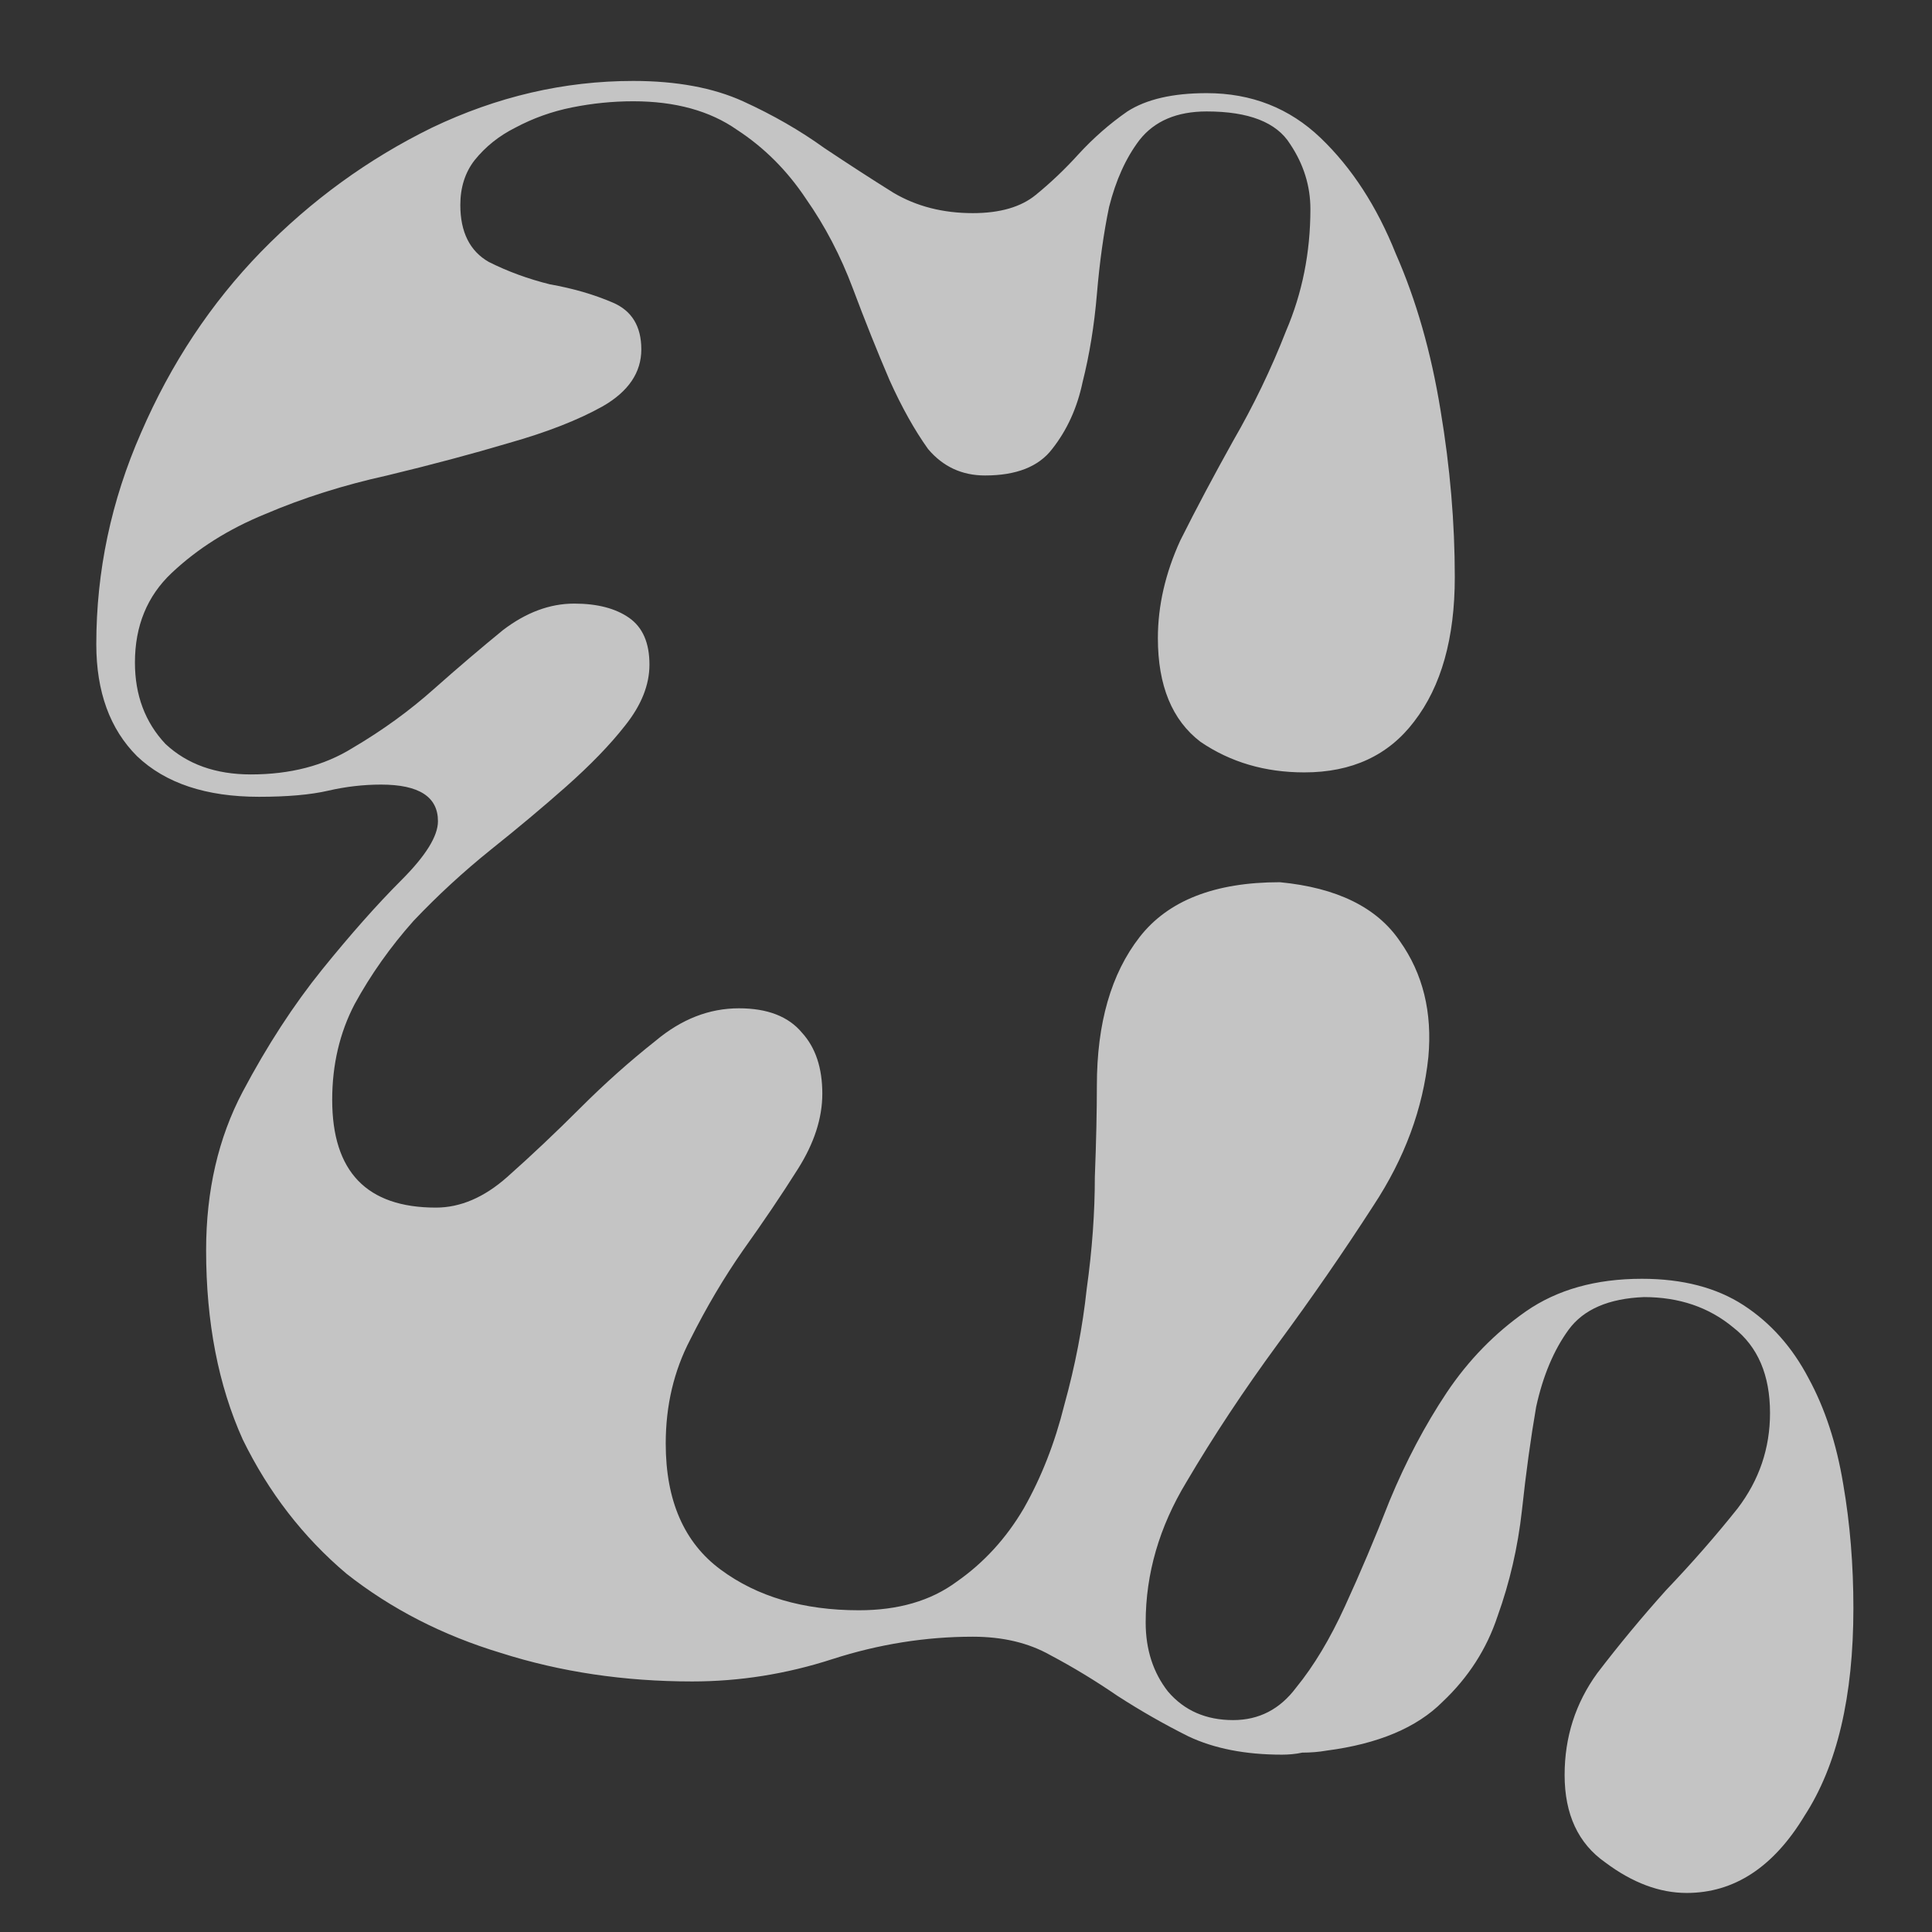 <svg width="19" height="19" viewBox="0 0 19 19" fill="none" xmlns="http://www.w3.org/2000/svg">
<rect x="0" y="0" width="19" height="19" fill="#333333" stroke="none"/>
<path d="M12.587 8.676C13.147 8.73 13.541 8.923 13.767 9.256C13.994 9.576 14.087 9.956 14.047 10.396C13.994 10.903 13.814 11.39 13.507 11.856C13.214 12.31 12.901 12.763 12.567 13.216C12.234 13.67 11.934 14.123 11.667 14.576C11.401 15.016 11.267 15.476 11.267 15.956C11.267 16.223 11.341 16.45 11.487 16.636C11.647 16.823 11.861 16.916 12.127 16.916C12.381 16.916 12.587 16.81 12.747 16.596C12.921 16.383 13.081 16.116 13.227 15.796C13.374 15.476 13.521 15.13 13.667 14.756C13.827 14.37 14.014 14.016 14.227 13.696C14.441 13.376 14.701 13.11 15.007 12.896C15.314 12.683 15.694 12.576 16.147 12.576C16.547 12.576 16.881 12.663 17.147 12.836C17.414 13.01 17.627 13.25 17.787 13.556C17.947 13.85 18.061 14.196 18.127 14.596C18.194 14.983 18.227 15.39 18.227 15.816C18.227 16.683 18.067 17.363 17.747 17.856C17.441 18.363 17.054 18.616 16.587 18.616C16.321 18.616 16.054 18.516 15.787 18.316C15.521 18.13 15.387 17.843 15.387 17.456C15.387 17.083 15.494 16.75 15.707 16.456C15.921 16.176 16.147 15.903 16.387 15.636C16.641 15.37 16.874 15.103 17.087 14.836C17.301 14.556 17.407 14.243 17.407 13.896C17.407 13.523 17.287 13.243 17.047 13.056C16.807 12.856 16.514 12.756 16.167 12.756C15.821 12.77 15.574 12.876 15.427 13.076C15.281 13.276 15.174 13.53 15.107 13.836C15.054 14.143 15.007 14.483 14.967 14.856C14.927 15.216 14.847 15.563 14.727 15.896C14.621 16.216 14.441 16.496 14.187 16.736C13.934 16.99 13.554 17.15 13.047 17.216C12.967 17.23 12.887 17.236 12.807 17.236C12.741 17.25 12.674 17.256 12.607 17.256C12.247 17.256 11.941 17.196 11.687 17.076C11.447 16.956 11.214 16.823 10.987 16.676C10.774 16.53 10.554 16.396 10.327 16.276C10.114 16.156 9.861 16.096 9.567 16.096C9.101 16.096 8.641 16.17 8.187 16.316C7.734 16.463 7.274 16.536 6.807 16.536C6.141 16.536 5.514 16.443 4.927 16.256C4.354 16.083 3.847 15.823 3.407 15.476C2.981 15.116 2.641 14.676 2.387 14.156C2.147 13.623 2.027 13.003 2.027 12.296C2.027 11.71 2.147 11.19 2.387 10.736C2.627 10.283 2.887 9.883 3.167 9.536C3.447 9.19 3.707 8.896 3.947 8.656C4.187 8.416 4.307 8.223 4.307 8.076C4.307 7.836 4.121 7.716 3.747 7.716C3.574 7.716 3.401 7.736 3.227 7.776C3.054 7.816 2.827 7.836 2.547 7.836C2.027 7.836 1.627 7.703 1.347 7.436C1.081 7.17 0.947 6.803 0.947 6.336C0.947 5.616 1.094 4.923 1.387 4.256C1.681 3.576 2.074 2.983 2.567 2.476C3.061 1.97 3.621 1.563 4.247 1.256C4.887 0.95 5.547 0.796 6.227 0.796C6.654 0.796 7.014 0.863 7.307 0.996C7.601 1.13 7.867 1.283 8.107 1.456C8.347 1.616 8.574 1.763 8.787 1.896C9.014 2.03 9.274 2.096 9.567 2.096C9.834 2.096 10.041 2.036 10.187 1.916C10.334 1.796 10.474 1.663 10.607 1.516C10.754 1.356 10.914 1.216 11.087 1.096C11.274 0.976 11.534 0.916 11.867 0.916C12.307 0.916 12.681 1.063 12.987 1.356C13.294 1.65 13.541 2.03 13.727 2.496C13.927 2.95 14.074 3.463 14.167 4.036C14.261 4.596 14.307 5.143 14.307 5.676C14.307 6.276 14.174 6.75 13.907 7.096C13.654 7.43 13.294 7.596 12.827 7.596C12.441 7.596 12.101 7.496 11.807 7.296C11.527 7.083 11.387 6.743 11.387 6.276C11.387 5.956 11.461 5.636 11.607 5.316C11.767 4.996 11.941 4.67 12.127 4.336C12.327 3.99 12.501 3.63 12.647 3.256C12.807 2.883 12.887 2.483 12.887 2.056C12.887 1.83 12.821 1.616 12.687 1.416C12.554 1.203 12.281 1.096 11.867 1.096C11.574 1.096 11.354 1.19 11.207 1.376C11.074 1.55 10.974 1.77 10.907 2.036C10.854 2.29 10.814 2.576 10.787 2.896C10.761 3.203 10.714 3.49 10.647 3.756C10.594 4.01 10.494 4.23 10.347 4.416C10.214 4.59 9.994 4.676 9.687 4.676C9.461 4.676 9.274 4.59 9.127 4.416C8.994 4.23 8.867 4.003 8.747 3.736C8.627 3.456 8.507 3.156 8.387 2.836C8.267 2.516 8.114 2.223 7.927 1.956C7.741 1.676 7.514 1.45 7.247 1.276C6.981 1.09 6.641 0.996 6.227 0.996C6.027 0.996 5.827 1.016 5.627 1.056C5.427 1.096 5.241 1.163 5.067 1.256C4.907 1.336 4.774 1.443 4.667 1.576C4.574 1.696 4.527 1.843 4.527 2.016C4.527 2.283 4.621 2.47 4.807 2.576C4.994 2.67 5.194 2.743 5.407 2.796C5.634 2.836 5.841 2.896 6.027 2.976C6.214 3.056 6.307 3.21 6.307 3.436C6.307 3.663 6.181 3.85 5.927 3.996C5.687 4.13 5.381 4.25 5.007 4.356C4.647 4.463 4.247 4.57 3.807 4.676C3.381 4.77 2.981 4.896 2.607 5.056C2.247 5.203 1.941 5.396 1.687 5.636C1.447 5.863 1.327 6.156 1.327 6.516C1.327 6.836 1.427 7.103 1.627 7.316C1.841 7.516 2.121 7.616 2.467 7.616C2.854 7.616 3.187 7.53 3.467 7.356C3.761 7.183 4.027 6.99 4.267 6.776C4.507 6.563 4.734 6.37 4.947 6.196C5.174 6.023 5.407 5.936 5.647 5.936C5.874 5.936 6.054 5.983 6.187 6.076C6.321 6.17 6.387 6.323 6.387 6.536C6.387 6.736 6.307 6.936 6.147 7.136C6.001 7.323 5.807 7.523 5.567 7.736C5.341 7.936 5.094 8.143 4.827 8.356C4.561 8.57 4.307 8.803 4.067 9.056C3.841 9.31 3.647 9.583 3.487 9.876C3.341 10.156 3.267 10.47 3.267 10.816C3.267 11.523 3.607 11.876 4.287 11.876C4.527 11.876 4.761 11.776 4.987 11.576C5.227 11.363 5.467 11.136 5.707 10.896C5.947 10.656 6.194 10.436 6.447 10.236C6.701 10.023 6.974 9.916 7.267 9.916C7.547 9.916 7.754 9.996 7.887 10.156C8.021 10.303 8.087 10.503 8.087 10.756C8.087 10.996 8.007 11.243 7.847 11.496C7.687 11.75 7.507 12.016 7.307 12.296C7.121 12.563 6.947 12.856 6.787 13.176C6.627 13.483 6.547 13.823 6.547 14.196C6.547 14.756 6.727 15.17 7.087 15.436C7.447 15.703 7.901 15.836 8.447 15.836C8.834 15.836 9.154 15.743 9.407 15.556C9.674 15.37 9.894 15.13 10.067 14.836C10.241 14.53 10.374 14.19 10.467 13.816C10.574 13.43 10.647 13.05 10.687 12.676C10.741 12.29 10.767 11.923 10.767 11.576C10.781 11.216 10.787 10.916 10.787 10.676C10.787 10.063 10.927 9.576 11.207 9.216C11.487 8.856 11.947 8.676 12.587 8.676Z" fill="white" fill-opacity="0.71"/>
</svg>
